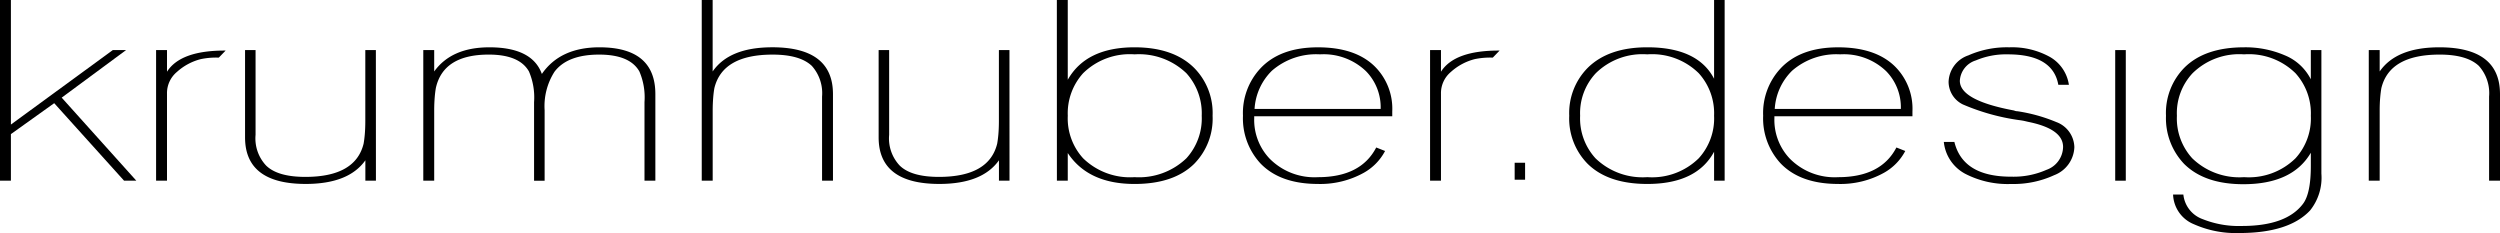 <svg xmlns="http://www.w3.org/2000/svg" width="285.508" height="26.612" viewBox="0 0 285.508 26.612">
  <g id="Gruppe_1" data-name="Gruppe 1" transform="translate(-345 -126)">
    <path id="Pfad_1" data-name="Pfad 1" d="M0,0V20.635H1.245V15.316L6.19,11.783l7.978,8.852h1.4L7.046,11.151,14.4,5.718H12.884L1.245,14.225V0Z" transform="translate(345 126)"/>
    <path id="Pfad_2" data-name="Pfad 2" d="M0,0H1.246V2.471Q2.8.029,7.941.057L7.162.863A8.585,8.585,0,0,0,5.1,1.035,6.431,6.431,0,0,0,2.375,2.5,3.155,3.155,0,0,0,1.246,5v9.916H0Z" transform="translate(362.826 131.718)"/>
    <path id="Pfad_3" data-name="Pfad 3" d="M-176.011-175.653h-1.206v-2.329q-1.91,2.7-6.812,2.7-6.928,0-6.928-5.317v-9.972h1.2v9.685a4.52,4.52,0,0,0,1.207,3.507q1.323,1.292,4.476,1.293,5.723,0,6.656-3.794c.051-.288.1-.646.136-1.078s.059-.943.059-1.536v-8.077h1.206Z" transform="translate(563.943 322.288)"/>
    <path id="Pfad_4" data-name="Pfad 4" d="M0-3.71H1.246v2.443q1.985-2.757,6.3-2.758,4.9,0,5.995,3.044,2.1-3.045,6.579-3.044,6.383,0,6.383,5.344v9.886H25.262V2.239a7.5,7.5,0,0,0-.584-3.506q-1.089-1.924-4.592-1.926-3.62,0-5.1,1.955a7.3,7.3,0,0,0-1.129,4.4v8.047H12.651V2.239a7.5,7.5,0,0,0-.584-3.506Q10.977-3.192,7.475-3.194,2.3-3.194,1.44.6c-.052.288-.1.646-.135,1.078s-.059.925-.059,1.48v8.047H0Z" transform="translate(393.341 135.428)"/>
    <path id="Pfad_5" data-name="Pfad 5" d="M0,0H1.246V8.161Q3.152,5.4,8.058,5.4q6.928,0,6.929,5.345v9.886H13.741v-9.6a4.67,4.67,0,0,0-1.168-3.506Q11.21,6.237,8.1,6.236q-5.721,0-6.656,3.823c-.052.288-.1.646-.135,1.077s-.059.935-.059,1.509v7.99H0Z" transform="translate(425.141 126)"/>
    <path id="Pfad_6" data-name="Pfad 6" d="M-176.011-175.653h-1.206v-2.329q-1.91,2.7-6.812,2.7-6.928,0-6.928-5.317v-9.972h1.2v9.685a4.52,4.52,0,0,0,1.207,3.507q1.323,1.292,4.476,1.293,5.723,0,6.656-3.794c.051-.288.1-.646.137-1.078s.059-.943.059-1.536v-8.077h1.206Z" transform="translate(636.3 322.288)"/>
    <path id="Pfad_7" data-name="Pfad 7" d="M-35.305-212.882a7.676,7.676,0,0,0,5.876,2.155,7.81,7.81,0,0,0,5.917-2.155,6.755,6.755,0,0,0,1.752-4.857,6.816,6.816,0,0,0-1.752-4.858,7.81,7.81,0,0,0-5.917-2.155,7.6,7.6,0,0,0-5.876,2.155,6.816,6.816,0,0,0-1.752,4.858,6.755,6.755,0,0,0,1.752,4.857m-3-18.077h1.246v9.109q2.1-3.707,7.628-3.706,4.437,0,6.812,2.357a7.315,7.315,0,0,1,2.1,5.46,7.355,7.355,0,0,1-2.1,5.489q-2.334,2.3-6.812,2.3-5.292,0-7.628-3.533v3.16H-38.3Z" transform="translate(504.001 356.959)"/>
    <path id="Pfad_8" data-name="Pfad 8" d="M-185.182-82.908a5.88,5.88,0,0,0-1.673-4.311,6.987,6.987,0,0,0-5.254-1.925,7.69,7.69,0,0,0-5.489,1.867,6.667,6.667,0,0,0-1.985,4.369Zm-7.162,8.564q-4.319,0-6.576-2.356a7.58,7.58,0,0,1-1.986-5.433,7.477,7.477,0,0,1,1.986-5.4q2.255-2.413,6.576-2.413,4.242,0,6.461,2.155a6.8,6.8,0,0,1,2.026,5.172v.546h-15.765v.231a6.409,6.409,0,0,0,1.752,4.6,7.19,7.19,0,0,0,5.526,2.125q4.9,0,6.656-3.391l1.012.4a6.121,6.121,0,0,1-2.451,2.5,10.225,10.225,0,0,1-5.217,1.265" transform="translate(687.857 221.351)"/>
    <path id="Pfad_9" data-name="Pfad 9" d="M0,0H1.246V2.471Q2.8.029,7.941.057L7.163.863A8.59,8.59,0,0,0,5.1,1.035,6.431,6.431,0,0,0,2.375,2.5,3.155,3.155,0,0,0,1.246,5v9.916H0Z" transform="translate(508.318 131.718)"/>
    <path id="Pfad_10" data-name="Pfad 10" d="M-174.192-98.475a7.6,7.6,0,0,0-5.878-2.155,7.606,7.606,0,0,0-5.879,2.155,6.671,6.671,0,0,0-1.789,4.857,6.751,6.751,0,0,0,1.752,4.857,7.725,7.725,0,0,0,5.916,2.155,7.6,7.6,0,0,0,5.878-2.155,6.757,6.757,0,0,0,1.752-4.857,6.821,6.821,0,0,0-1.752-4.857m2.958,12.272h-1.206v-3.305q-1.987,3.679-7.629,3.679-4.478,0-6.812-2.3a7.361,7.361,0,0,1-2.1-5.49,7.324,7.324,0,0,1,2.1-5.46q2.373-2.356,6.812-2.356,5.76,0,7.629,3.591v-8.994h1.206Z" transform="translate(713.194 232.837)"/>
    <path id="Pfad_11" data-name="Pfad 11" d="M-185.182-82.908a5.88,5.88,0,0,0-1.673-4.311,6.985,6.985,0,0,0-5.254-1.925,7.69,7.69,0,0,0-5.489,1.867,6.666,6.666,0,0,0-1.985,4.369Zm-7.162,8.564q-4.319,0-6.576-2.356a7.58,7.58,0,0,1-1.986-5.433,7.477,7.477,0,0,1,1.986-5.4q2.257-2.413,6.576-2.413,4.242,0,6.462,2.155a6.8,6.8,0,0,1,2.025,5.172v.546h-15.765v.231a6.409,6.409,0,0,0,1.752,4.6,7.19,7.19,0,0,0,5.526,2.125q4.9,0,6.656-3.391l1.012.4a6.121,6.121,0,0,1-2.451,2.5,10.225,10.225,0,0,1-5.217,1.265" transform="translate(747.264 221.351)"/>
    <path id="Pfad_12" data-name="Pfad 12" d="M-90.3-173.958a9.245,9.245,0,0,0,4.048-.776,2.822,2.822,0,0,0,1.906-2.615q0-2.07-4.008-2.873l-.369-.087q-.253-.058-.682-.114a24.848,24.848,0,0,1-6.383-1.782,2.889,2.889,0,0,1-1.633-2.587,3.306,3.306,0,0,1,2.258-3.017,10.866,10.866,0,0,1,4.67-.92,8.922,8.922,0,0,1,4.631,1.092,4.4,4.4,0,0,1,2.181,3.19h-1.207q-.622-3.477-5.76-3.478a8.786,8.786,0,0,0-3.658.69,2.584,2.584,0,0,0-1.83,2.329q0,2.24,6.189,3.391a.94.94,0,0,0,.389.086,18.609,18.609,0,0,1,4.437,1.235,3.134,3.134,0,0,1,2.063,2.875,3.56,3.56,0,0,1-2.3,3.19,11.084,11.084,0,0,1-4.9,1.007,10.571,10.571,0,0,1-5.293-1.179,4.651,4.651,0,0,1-2.414-3.622h1.206q.973,3.968,6.462,3.967" transform="translate(664.956 320.133)"/>
    <path id="Pfad_14" data-name="Pfad 14" d="M3086.34-252.028h1.208v-14.916h-1.208Z" transform="translate(-2499.776 398.663)"/>
    <path id="Pfad_15" data-name="Pfad 15" d="M-174.192-34.863a7.6,7.6,0,0,0-5.877-2.156,7.6,7.6,0,0,0-5.879,2.156,6.666,6.666,0,0,0-1.789,4.857,6.755,6.755,0,0,0,1.752,4.857,7.73,7.73,0,0,0,5.916,2.155,7.6,7.6,0,0,0,5.877-2.155,6.76,6.76,0,0,0,1.751-4.857,6.82,6.82,0,0,0-1.751-4.857m-5.956,12.674q-4.437,0-6.773-2.328a7.555,7.555,0,0,1-2.062-5.489,7.361,7.361,0,0,1,2.1-5.49q2.336-2.327,6.812-2.327a11.37,11.37,0,0,1,4.67.92,5.775,5.775,0,0,1,2.958,2.731v-3.335h1.207V-23.4a5.977,5.977,0,0,1-1.285,4.2q-2.414,2.586-8.1,2.587a11.787,11.787,0,0,1-5.178-1.007,3.806,3.806,0,0,1-2.374-3.391H-187a3.352,3.352,0,0,0,2.218,2.816,11.118,11.118,0,0,0,4.477.776q5.059,0,6.968-2.528.894-1.179.895-4.312v-1.523q-2.1,3.594-7.707,3.593" transform="translate(781.346 169.226)"/>
    <path id="Pfad_16" data-name="Pfad 16" d="M0-3.71H1.246v2.443Q3.152-4.024,8.058-4.025q6.928,0,6.929,5.344v9.886H13.741v-9.6A4.67,4.67,0,0,0,12.574-1.9Q11.21-3.191,8.1-3.194,2.375-3.194,1.44.631q-.077.43-.135,1.077T1.246,3.216v7.99H0Z" transform="translate(615.521 135.428)"/>
    <path id="Pfad_18" data-name="Pfad 18" d="M2210.072-100.608h1.191v-1.938h-1.191Z" transform="translate(-1692.093 247.132)"/>
  </g>
</svg>
